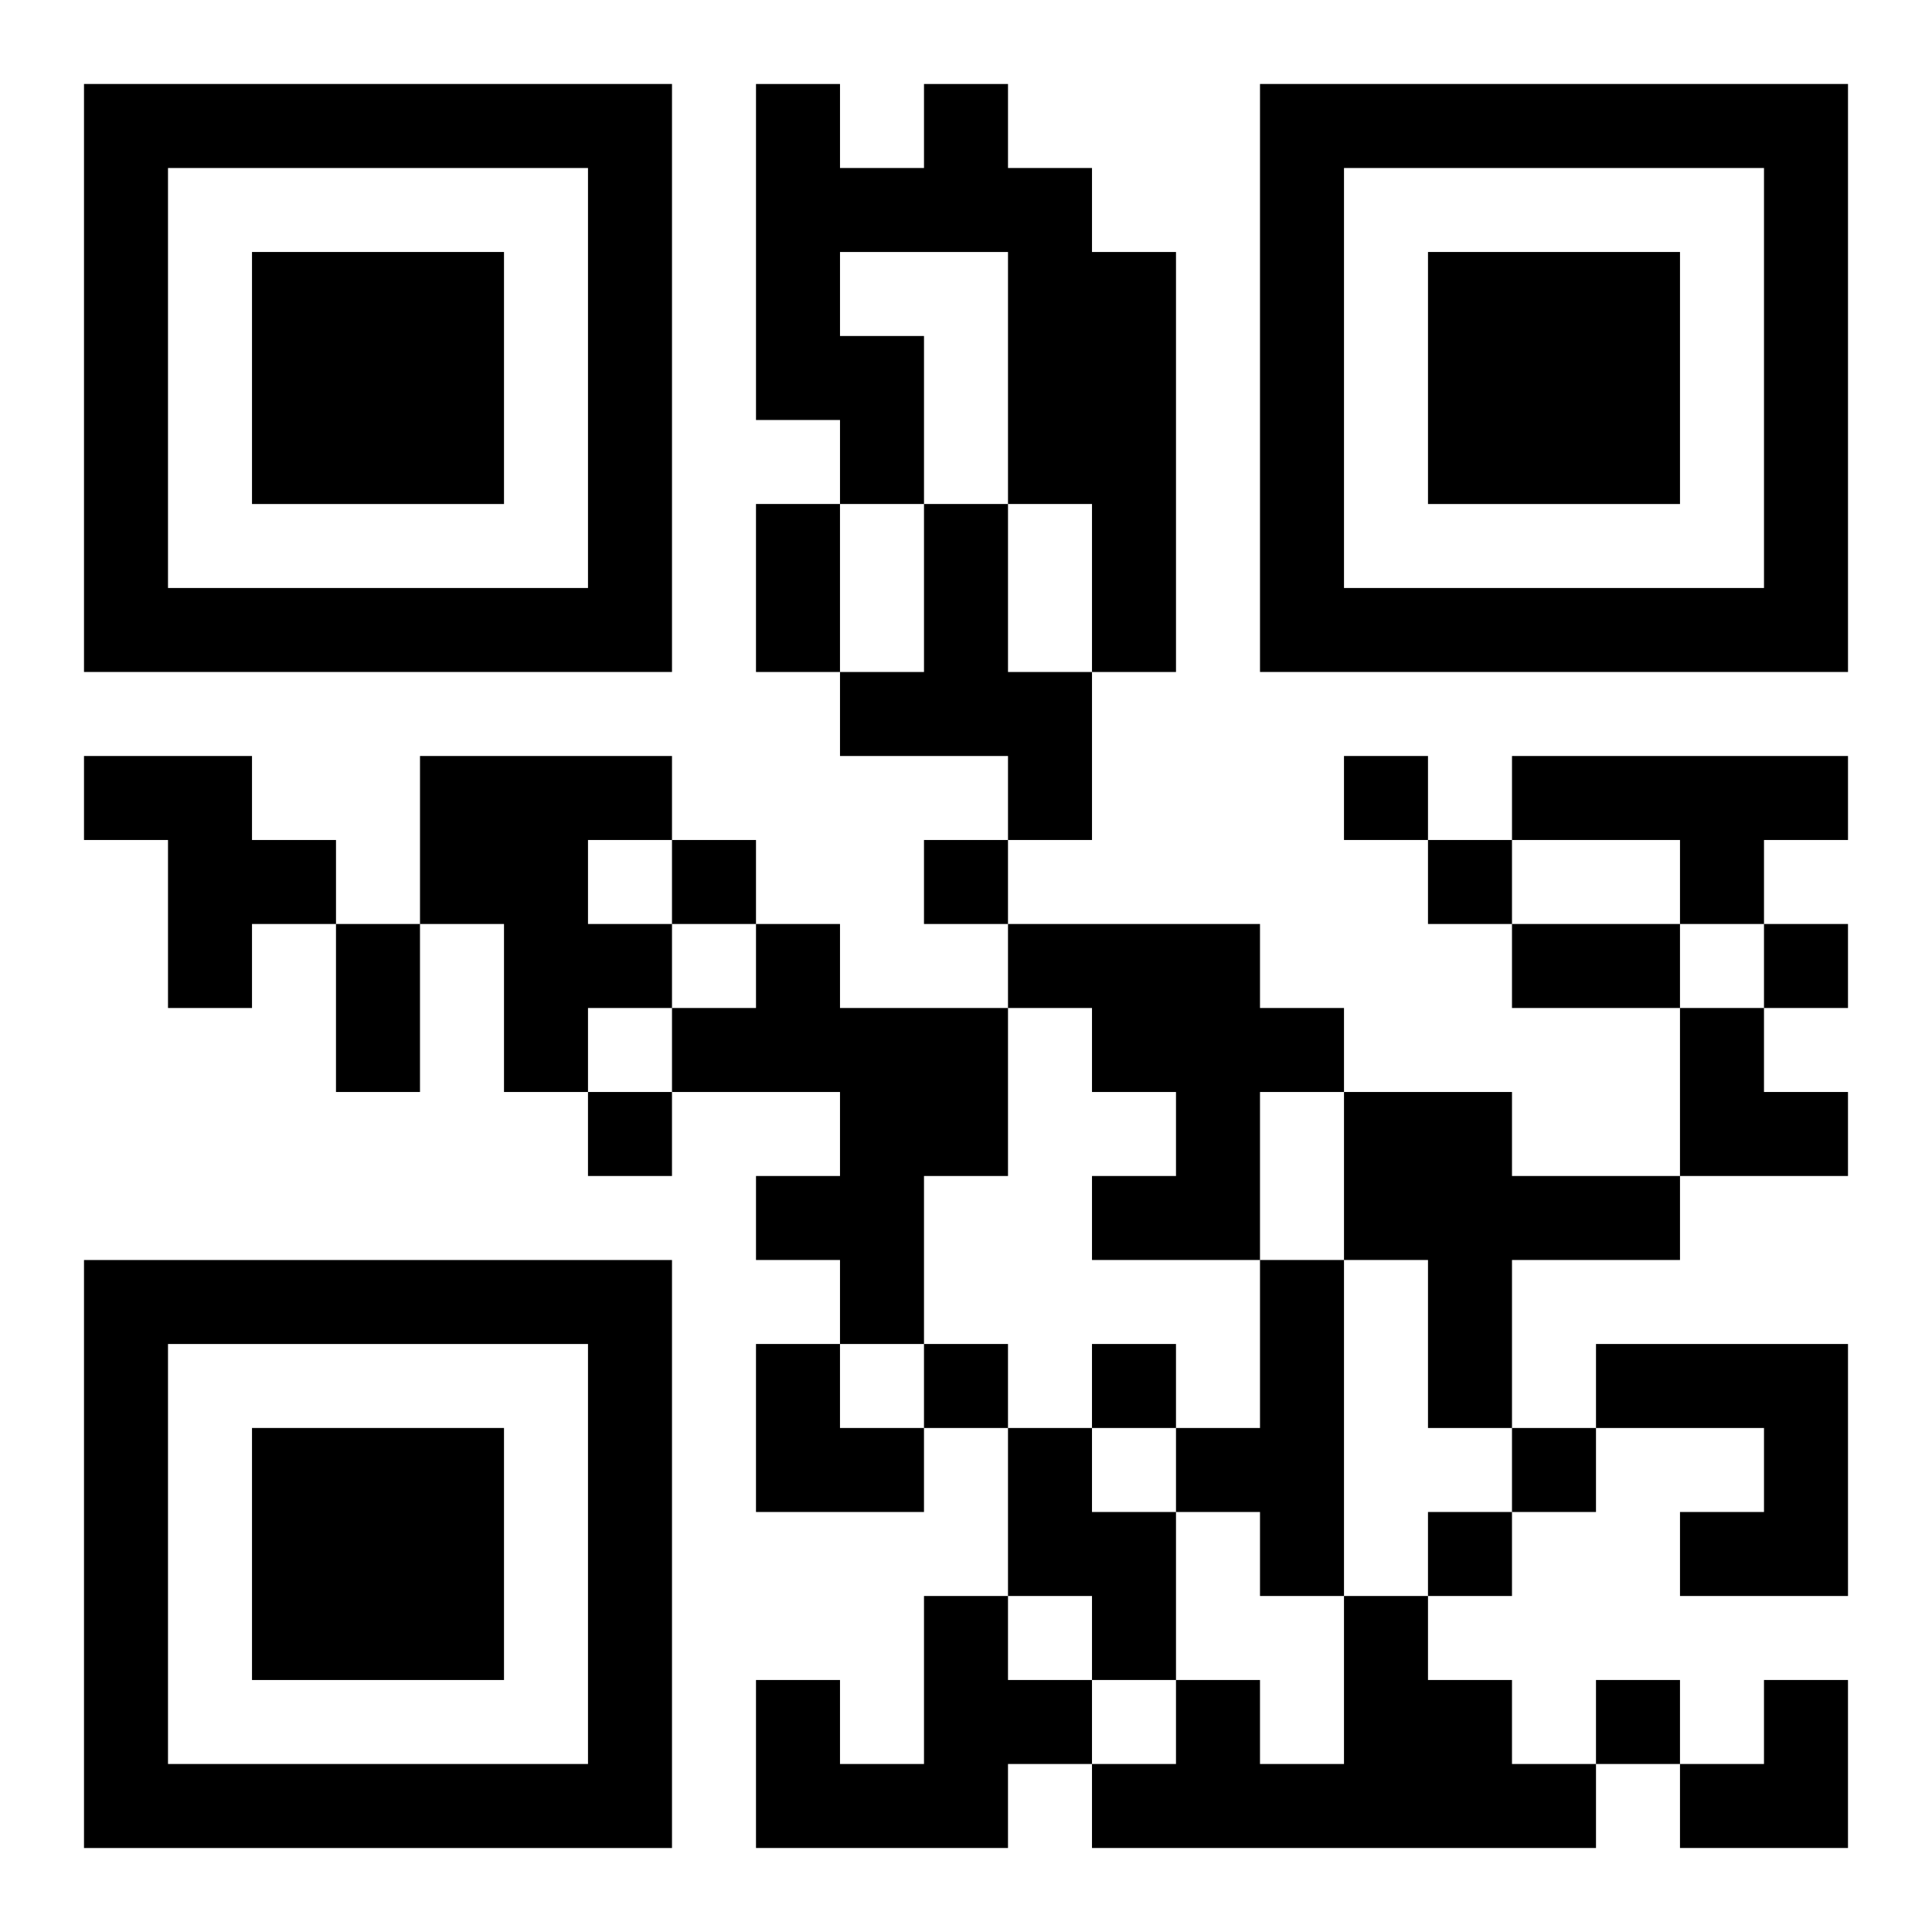 <?xml version="1.0" encoding="UTF-8"?>
<svg width="250" height="250" baseProfile="full" version="1.1" viewBox="-1 -1 23 23" xmlns="http://www.w3.org/2000/svg" xmlns:xlink="http://www.w3.org/1999/xlink"><symbol id="a"><path d="m0 7v7h7v-7h-7zm1 1h5v5h-5v-5zm1 1v3h3v-3h-3z"/></symbol><use y="-7" xlink:href="#a"/><use y="7" xlink:href="#a"/><use x="14" y="-7" xlink:href="#a"/><path d="m10 0h1v1h1v1h1v5h-1v-2h-1v-3h-2v1h1v2h-1v-1h-1v-4h1v1h1v-1m0 5h1v2h1v2h-1v-1h-2v-1h1v-2m-10 3h2v1h1v1h-1v1h-1v-2h-1v-1m4 0h3v1h-1v1h1v1h-1v1h-1v-2h-1v-2m13 0h4v1h-1v1h-1v-1h-2v-1m-9 2h1v1h2v2h-1v2h-1v-1h-1v-1h1v-1h-2v-1h1v-1m3 0h3v1h1v1h-1v2h-2v-1h1v-1h-1v-1h-1v-1m4 2h2v1h2v1h-2v2h-1v-2h-1v-2m-1 2h1v4h-1v-1h-1v-1h1v-2m4 1h3v3h-2v-1h1v-1h-2v-1m-7 1h1v1h1v2h-1v-1h-1v-2m-1 2h1v1h1v1h-1v1h-3v-2h1v1h1v-2m5 0h1v1h1v1h1v1h-6v-1h1v-1h1v1h1v-2m0-10v1h1v-1h-1m-8 1v1h1v-1h-1m3 0v1h1v-1h-1m6 0v1h1v-1h-1m4 1v1h1v-1h-1m-14 2v1h1v-1h-1m4 3v1h1v-1h-1m2 0v1h1v-1h-1m5 1v1h1v-1h-1m-1 1v1h1v-1h-1m2 2v1h1v-1h-1m-10-14h1v2h-1v-2m-5 5h1v2h-1v-2m14 0h2v1h-2v-1m2 1h1v1h1v1h-2zm-11 4h1v1h1v1h-2zm11 4m1 0h1v2h-2v-1h1z"/></svg>
